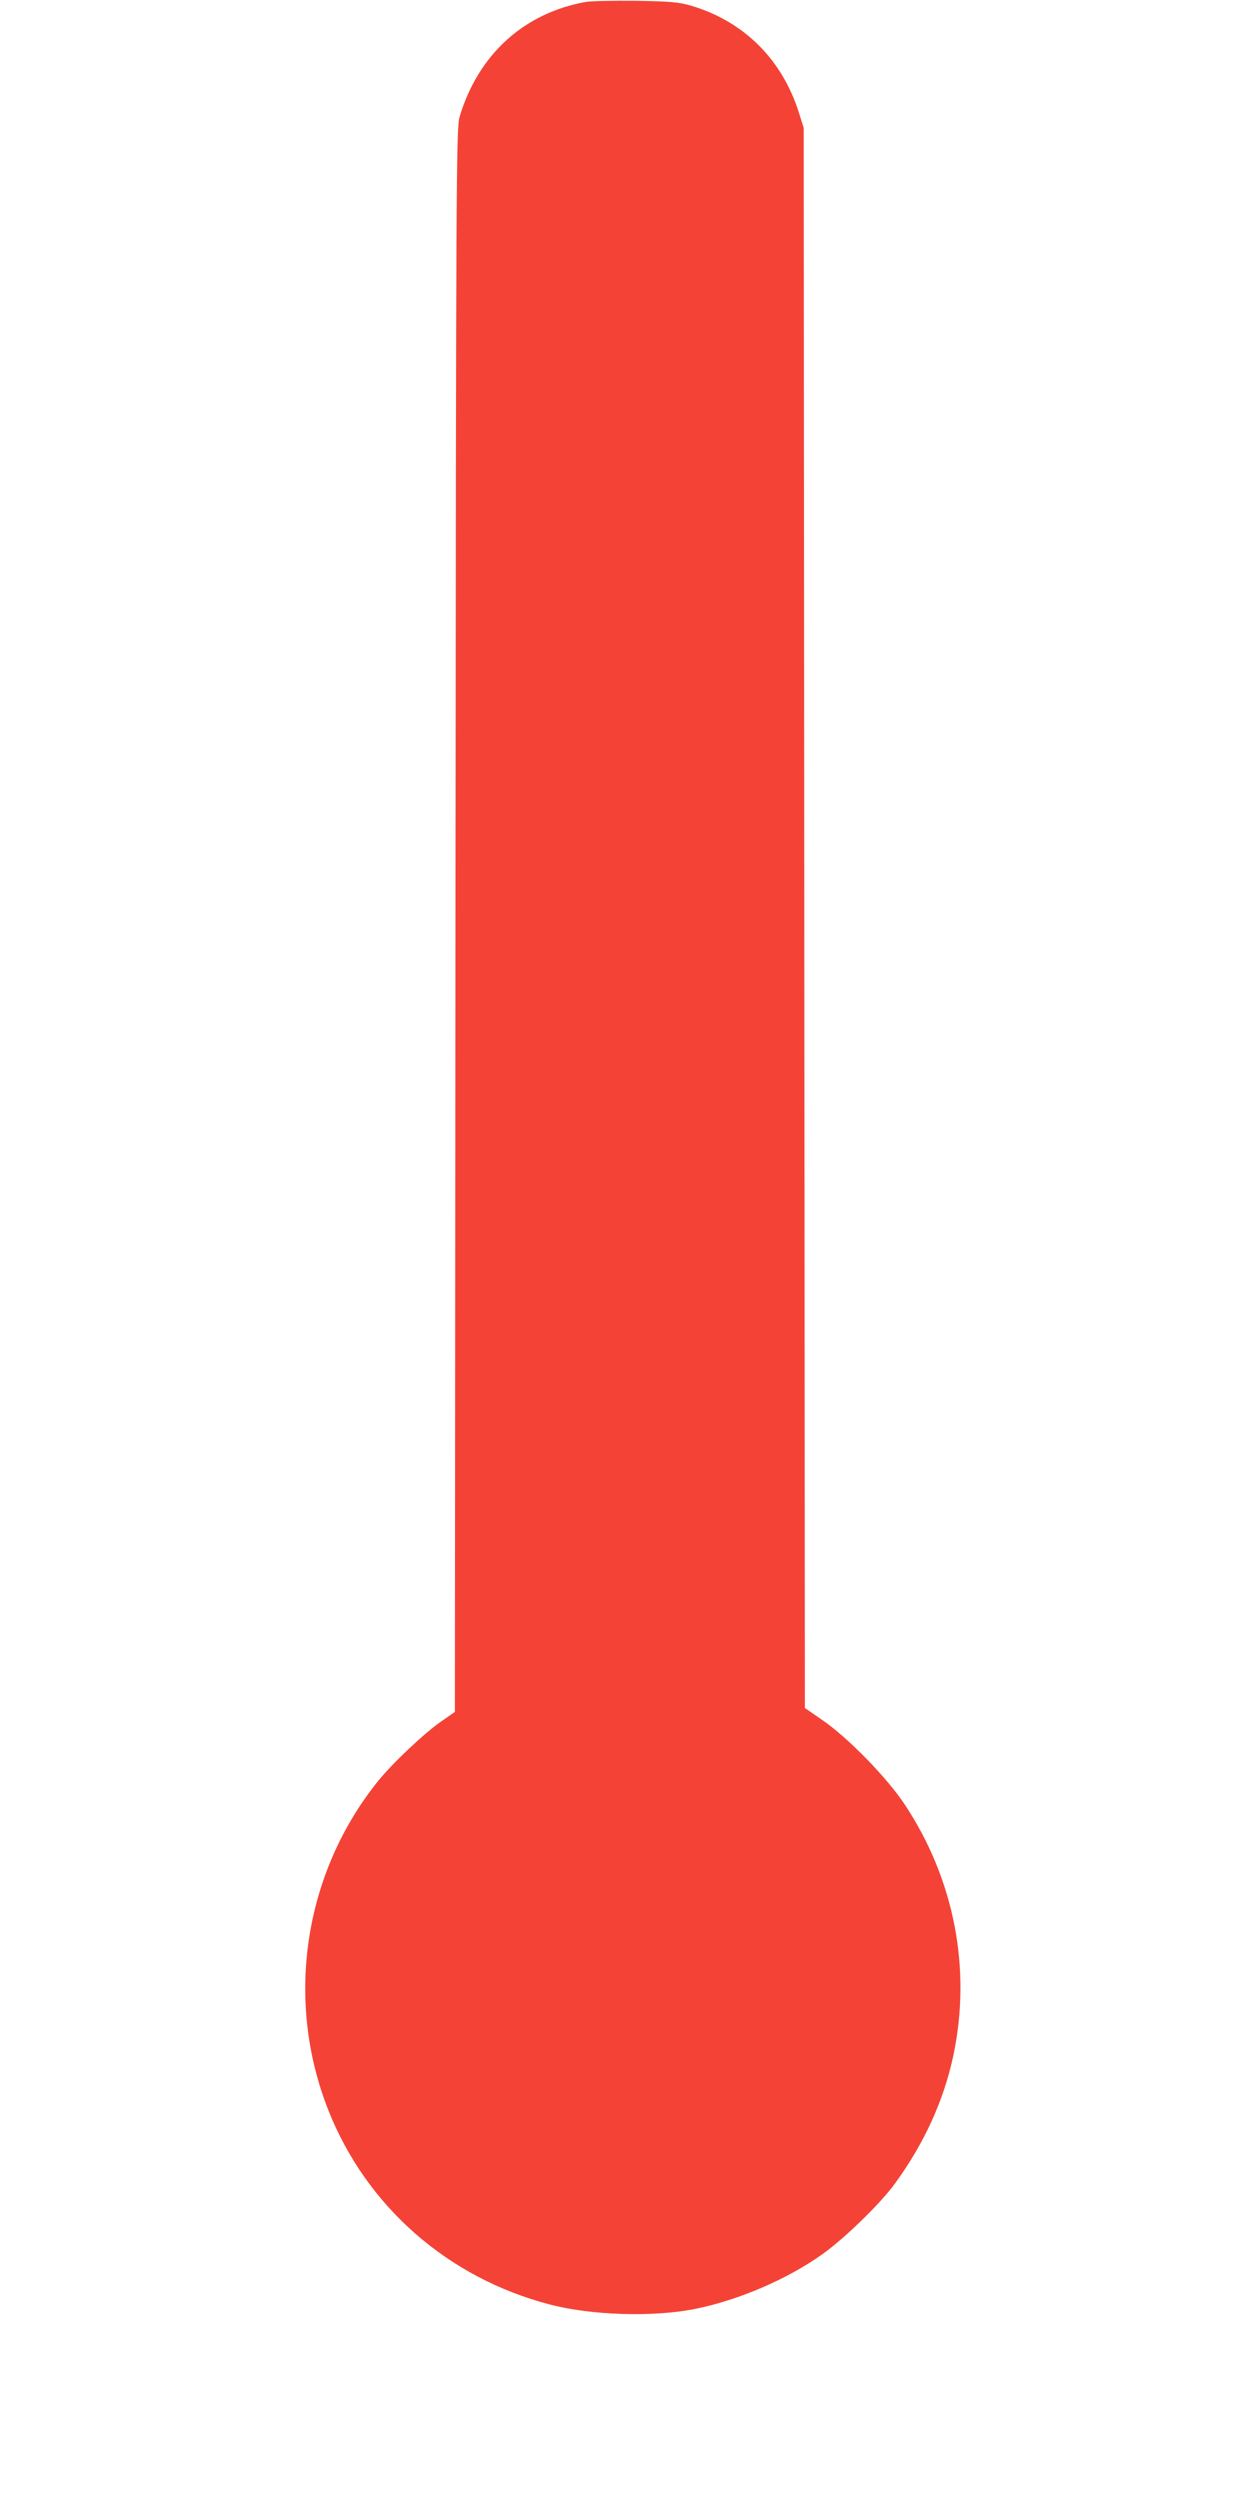 <?xml version="1.0" standalone="no"?>
<!DOCTYPE svg PUBLIC "-//W3C//DTD SVG 20010904//EN"
 "http://www.w3.org/TR/2001/REC-SVG-20010904/DTD/svg10.dtd">
<svg version="1.0" xmlns="http://www.w3.org/2000/svg"
 width="640pt" height="1280pt" viewBox="0 0 640 1280"
 preserveAspectRatio="xMidYMid meet">
<g transform="translate(0,1280) scale(0.1,-0.1)"
fill="#f44336" stroke="none">
<path d="M2998 12790 c-315 -57 -548 -268 -644 -585 -18 -58 -19 -222 -22
-4115 l-3 -4055 -72 -50 c-86 -60 -250 -215 -323 -306 -379 -473 -476 -1119
-253 -1683 195 -493 612 -859 1134 -995 213 -56 533 -66 747 -22 221 45 468
151 648 279 114 81 297 259 372 362 150 206 250 425 299 655 94 445 5 902
-248 1285 -93 140 -292 344 -425 435 l-87 60 -3 4045 -3 4045 -23 73 c-85 276
-283 473 -554 553 -62 18 -103 22 -283 25 -115 1 -231 -1 -257 -6z"/>
</g>
</svg>
